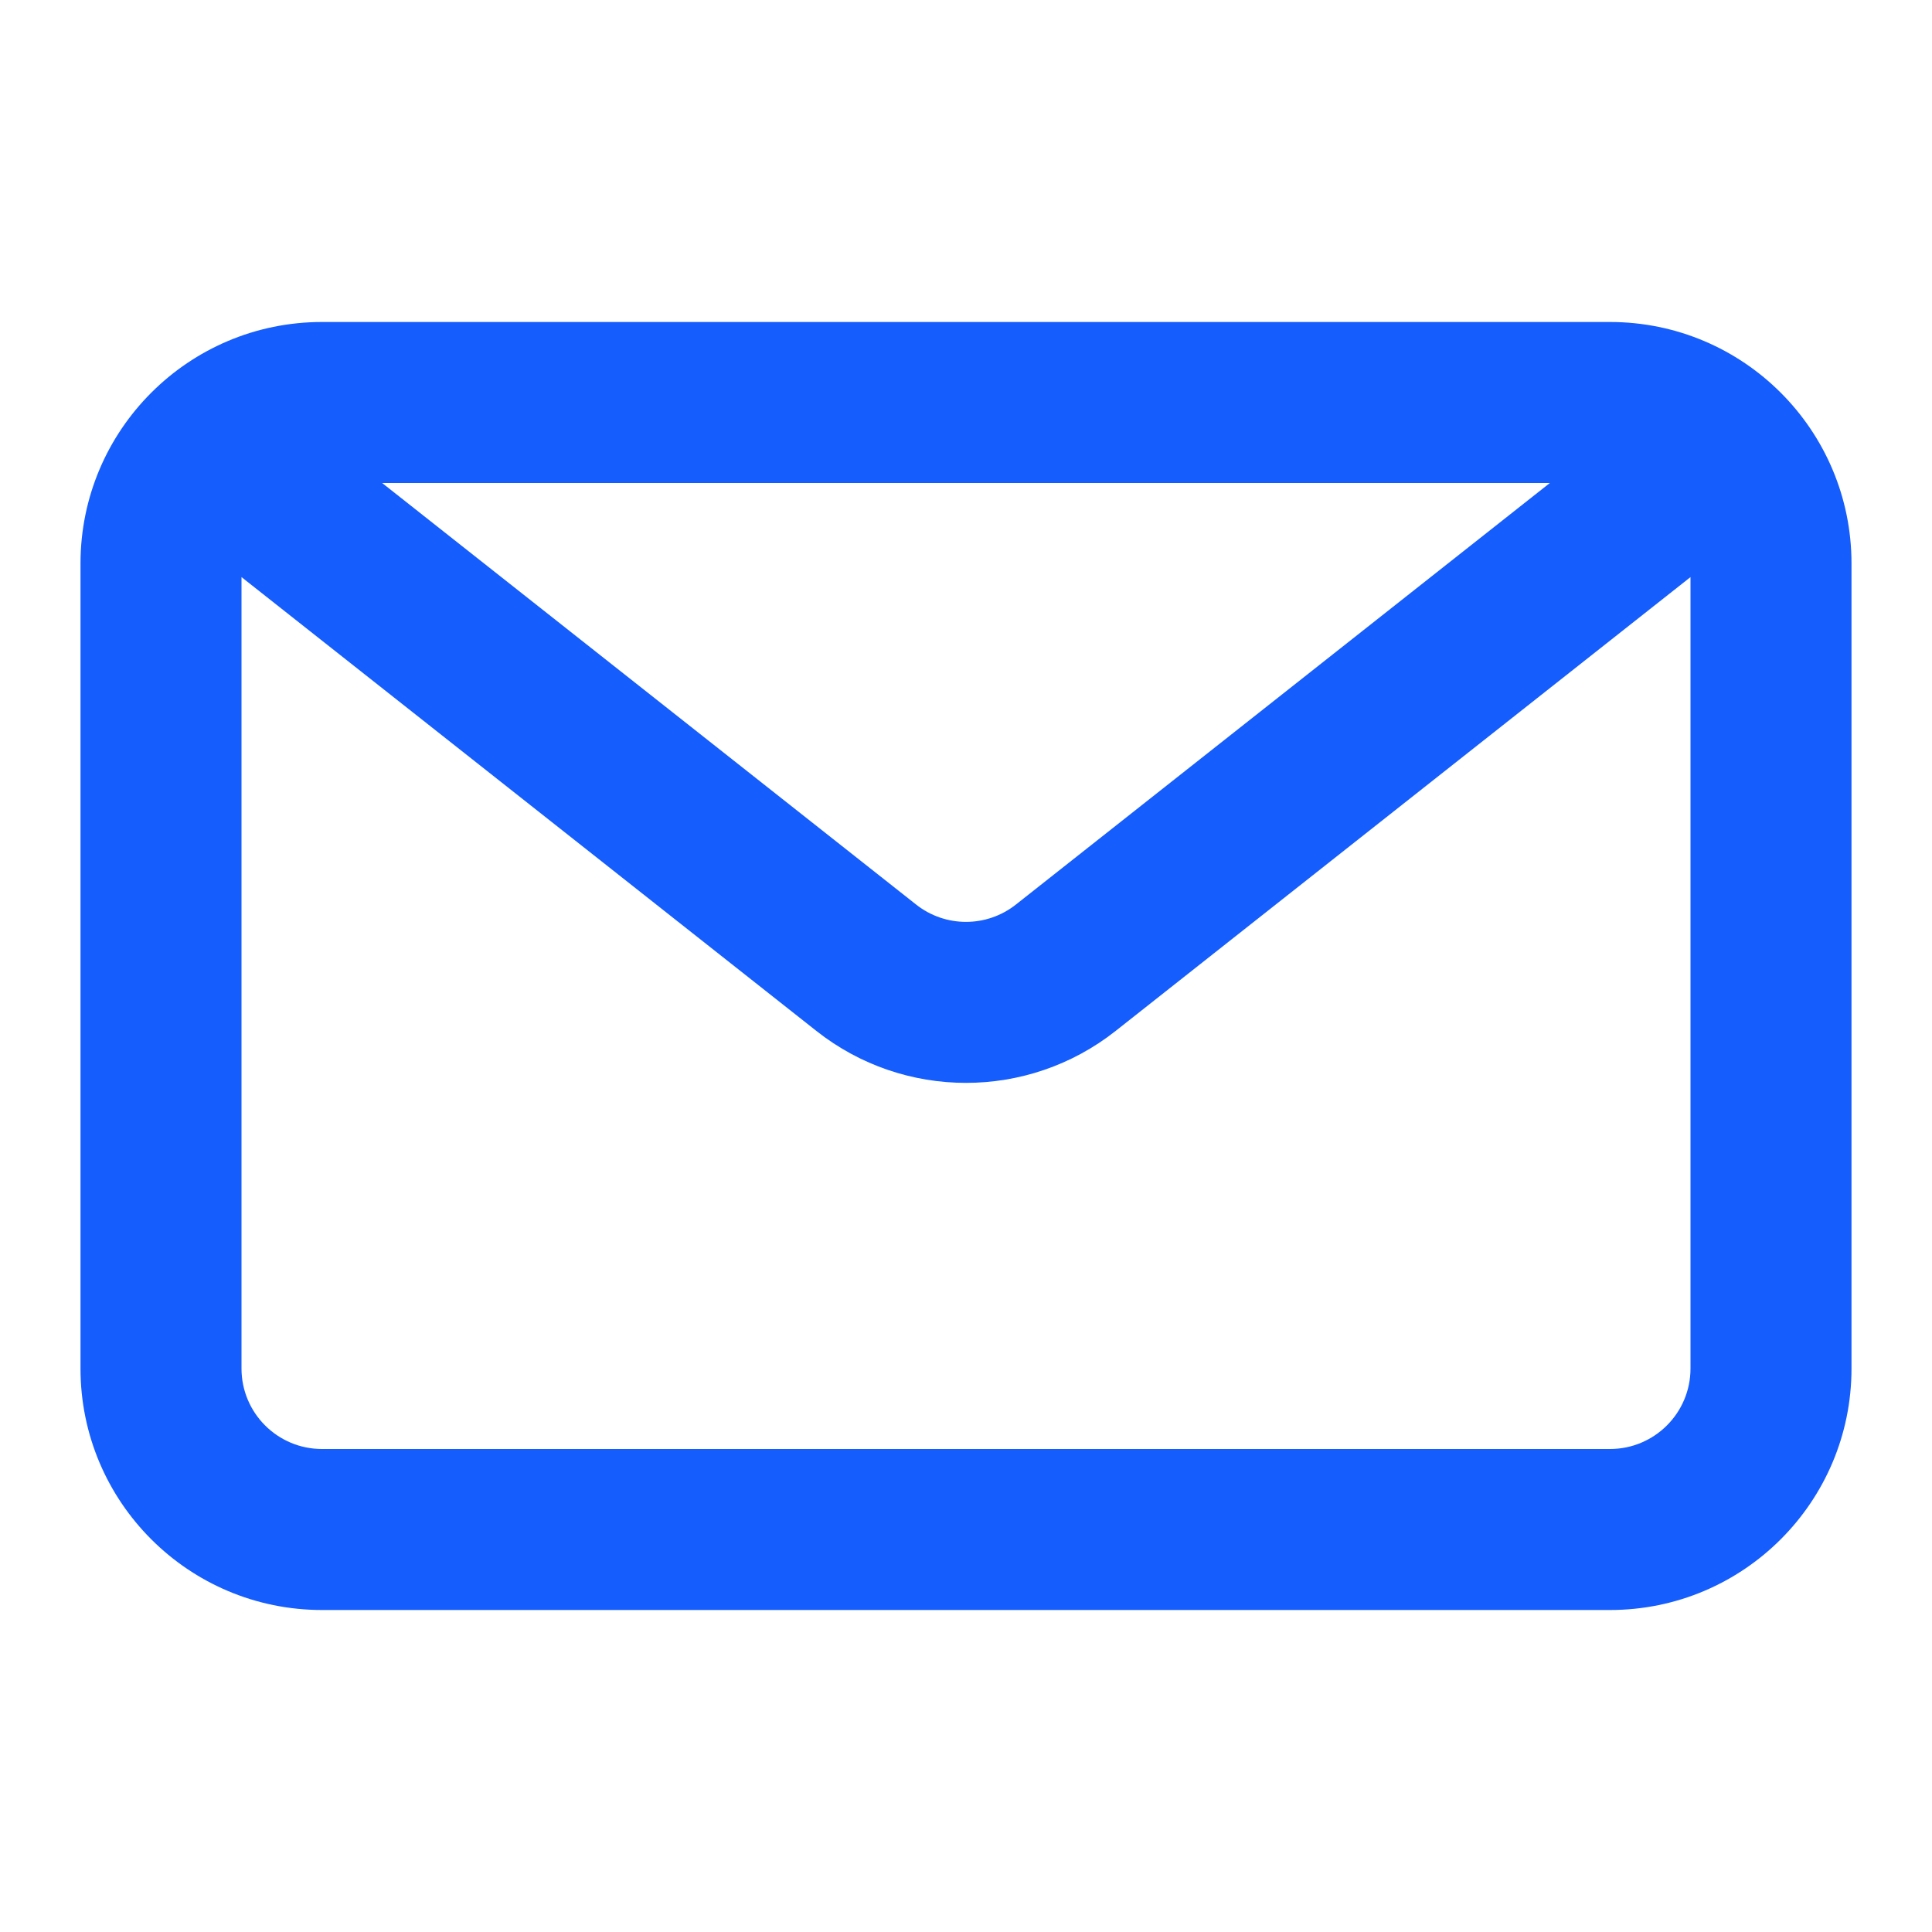 <svg width="800" height="800" viewBox="0 0 800 800" fill="none" xmlns="http://www.w3.org/2000/svg">
<path fill-rule="evenodd" clip-rule="evenodd" d="M666.667 133.333C721.897 133.333 766.667 178.105 766.667 233.333V566.667C766.667 621.897 721.897 666.667 666.667 666.667H133.333C78.105 666.667 33.334 621.897 33.334 566.667V233.333C33.334 178.105 78.105 133.333 133.333 133.333H666.667ZM641.763 200H158.239L379.347 374.557C391.457 384.12 408.543 384.12 420.657 374.557L641.763 200ZM100 238.96V566.667C100 585.077 114.924 600 133.333 600H666.667C685.077 600 700 585.077 700 566.667V238.961L461.963 426.883C425.633 455.567 374.367 455.567 338.037 426.883L100 238.96Z" fill="#155DFC"/>
</svg>

